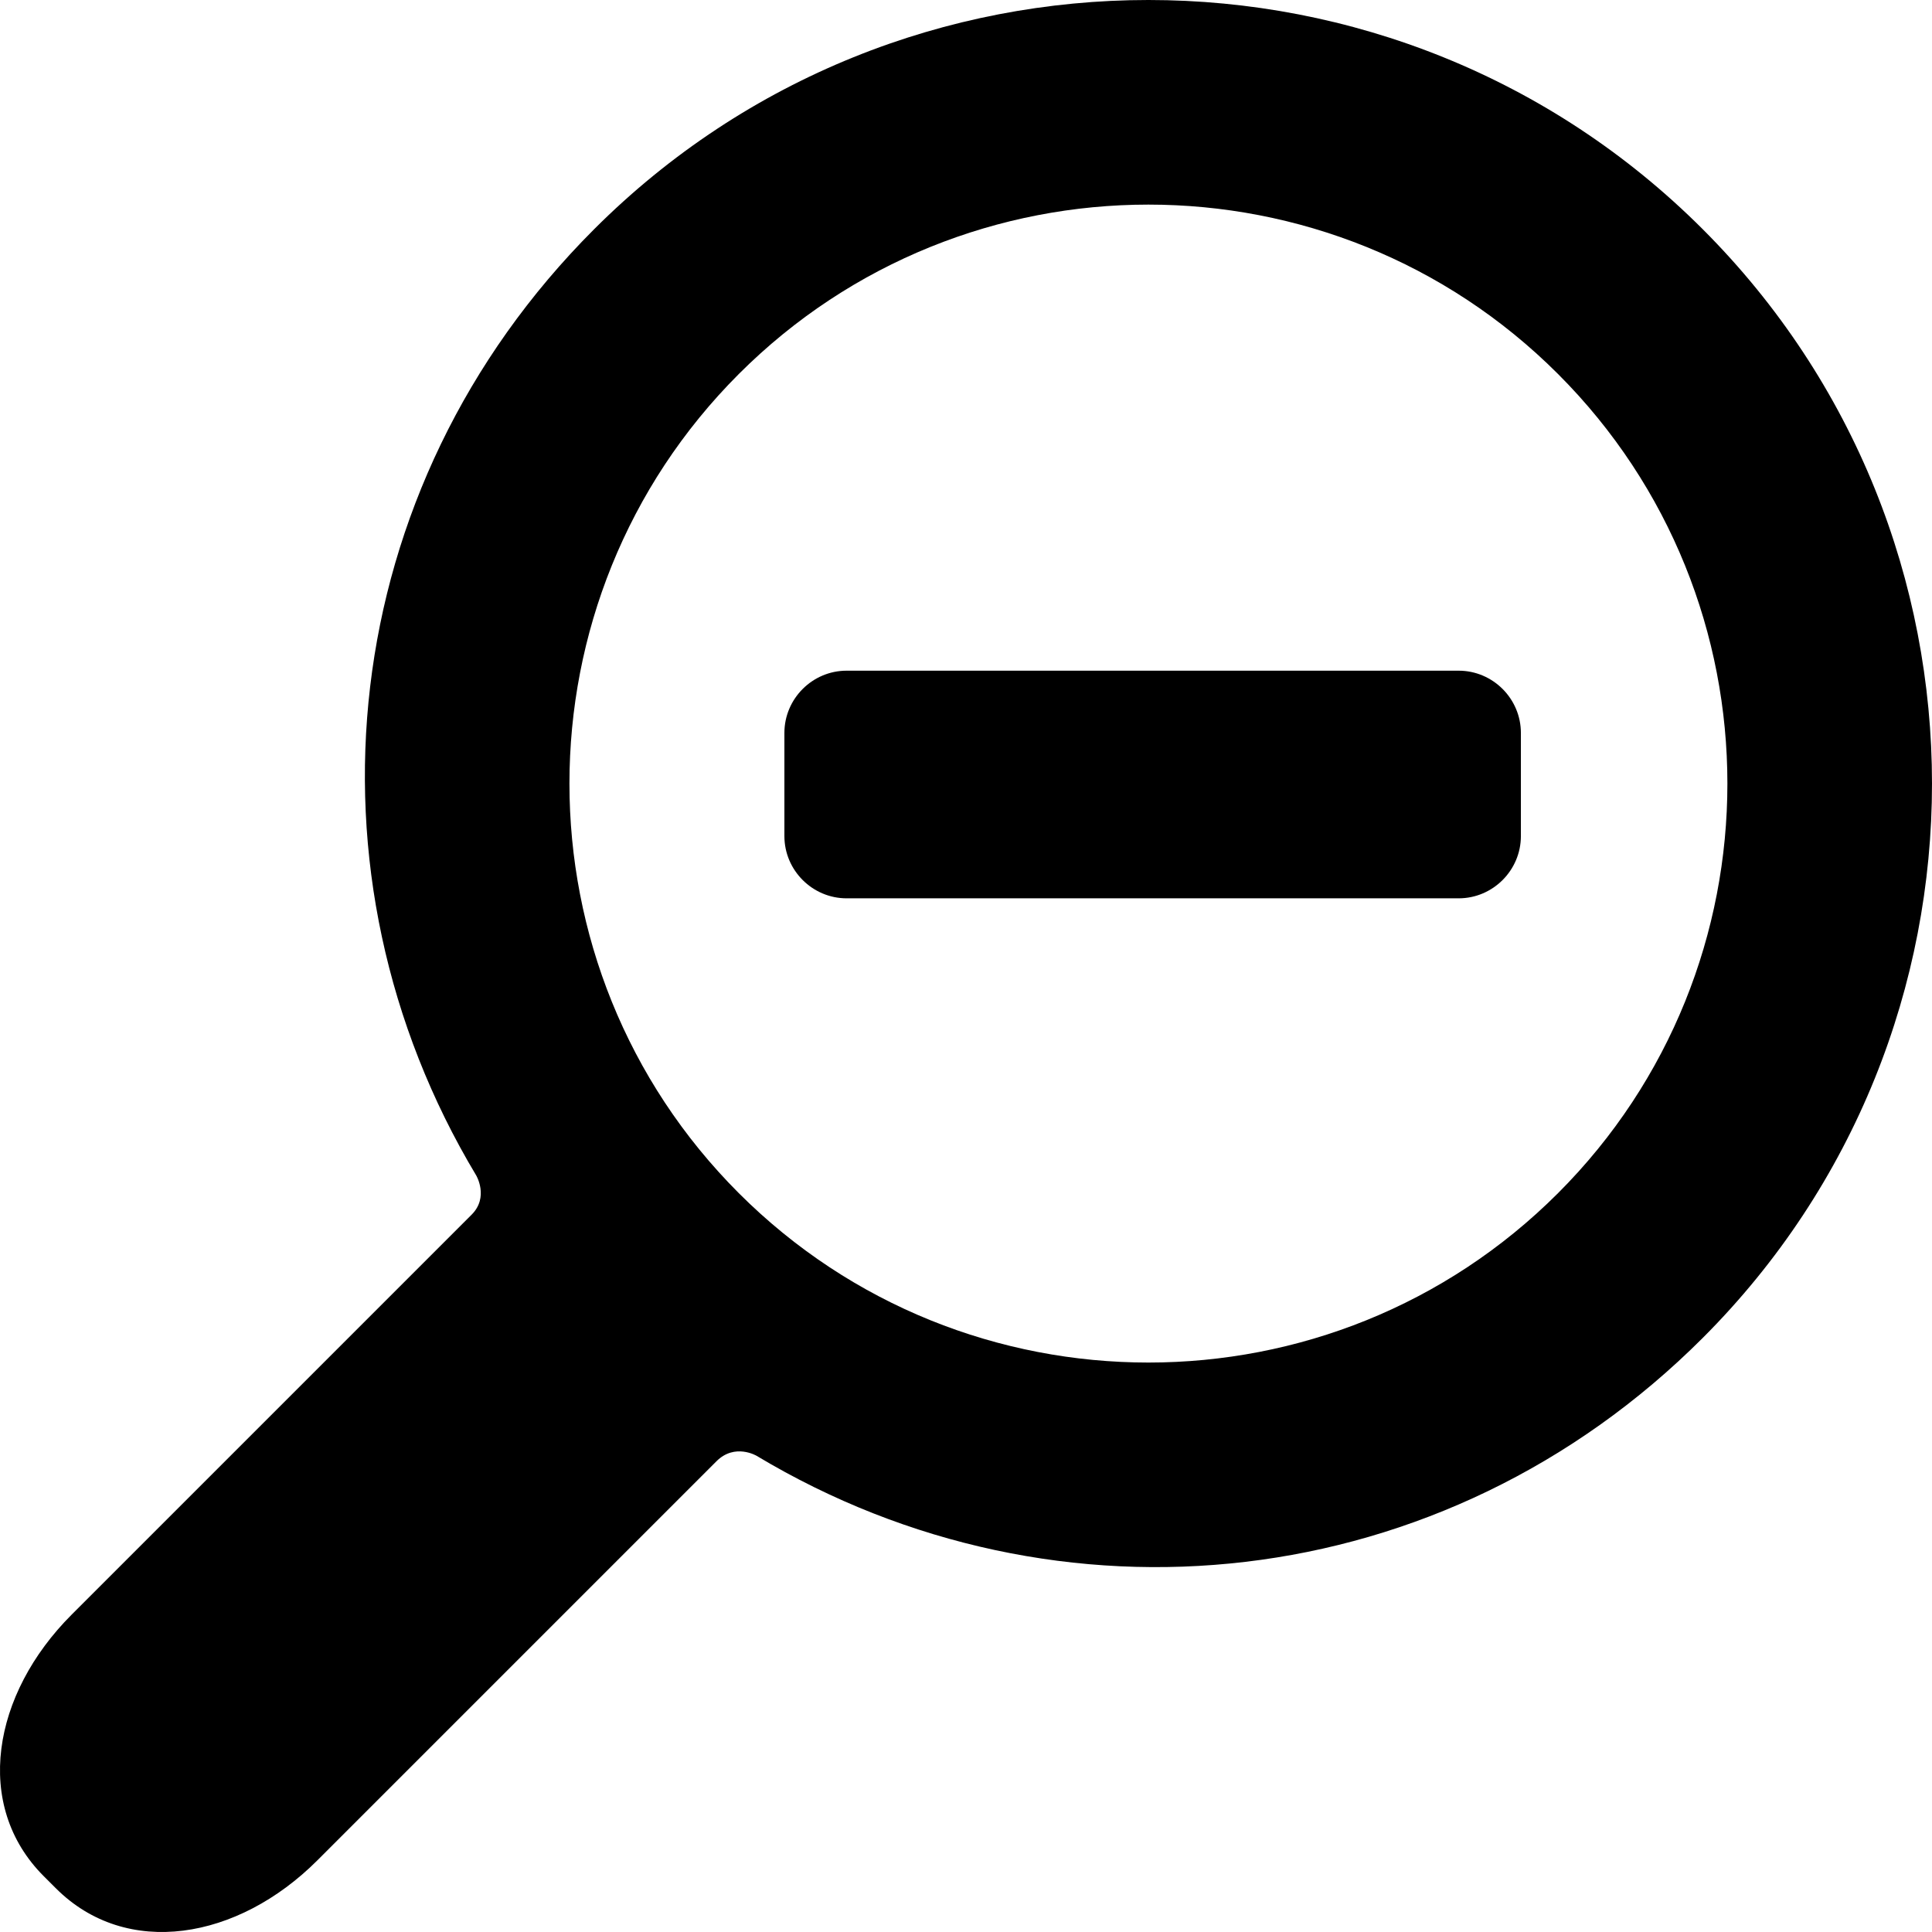 <?xml version="1.0" encoding="iso-8859-1"?>
<!-- Uploaded to: SVG Repo, www.svgrepo.com, Generator: SVG Repo Mixer Tools -->
<!DOCTYPE svg PUBLIC "-//W3C//DTD SVG 1.1//EN" "http://www.w3.org/Graphics/SVG/1.1/DTD/svg11.dtd">
<svg fill="#000000" version="1.1" id="Capa_1" xmlns="http://www.w3.org/2000/svg" xmlns:xlink="http://www.w3.org/1999/xlink" 
	 width="800px" height="800px" viewBox="0 0 310.42 310.42"
	 xml:space="preserve">
<g>
	<g>
		<path d="M273.587,214.965c49.11-49.111,49.11-129.021,0-178.132s-129.021-49.111-178.131,0
			C53.792,78.497,47.482,140.462,76.509,188.85c0,0,2.085,3.496-0.731,6.312c-16.065,16.064-64.263,64.263-64.263,64.263
			c-12.791,12.79-15.837,30.675-4.493,42.02l1.953,1.951c11.343,11.345,29.229,8.301,42.019-4.49c0,0,48.096-48.097,64.128-64.128
			c2.951-2.951,6.448-0.866,6.448-0.866C169.957,262.938,231.923,256.629,273.587,214.965z M118.71,191.71
			c-36.288-36.288-36.287-95.332,0-131.62c36.288-36.287,95.333-36.288,131.62,0c36.288,36.287,36.288,95.332,0,131.62
			C214.043,227.997,154.999,227.997,118.71,191.71z"/>
		<path d="M244.365,134.336c0,5.5-4.5,10-10,10h-98.334c-5.5,0-10-4.5-10-10v-16.575c0-5.5,4.5-10,10-10h98.334c5.5,0,10,4.5,10,10
			V134.336z"/>
	</g>
</g>
</svg>